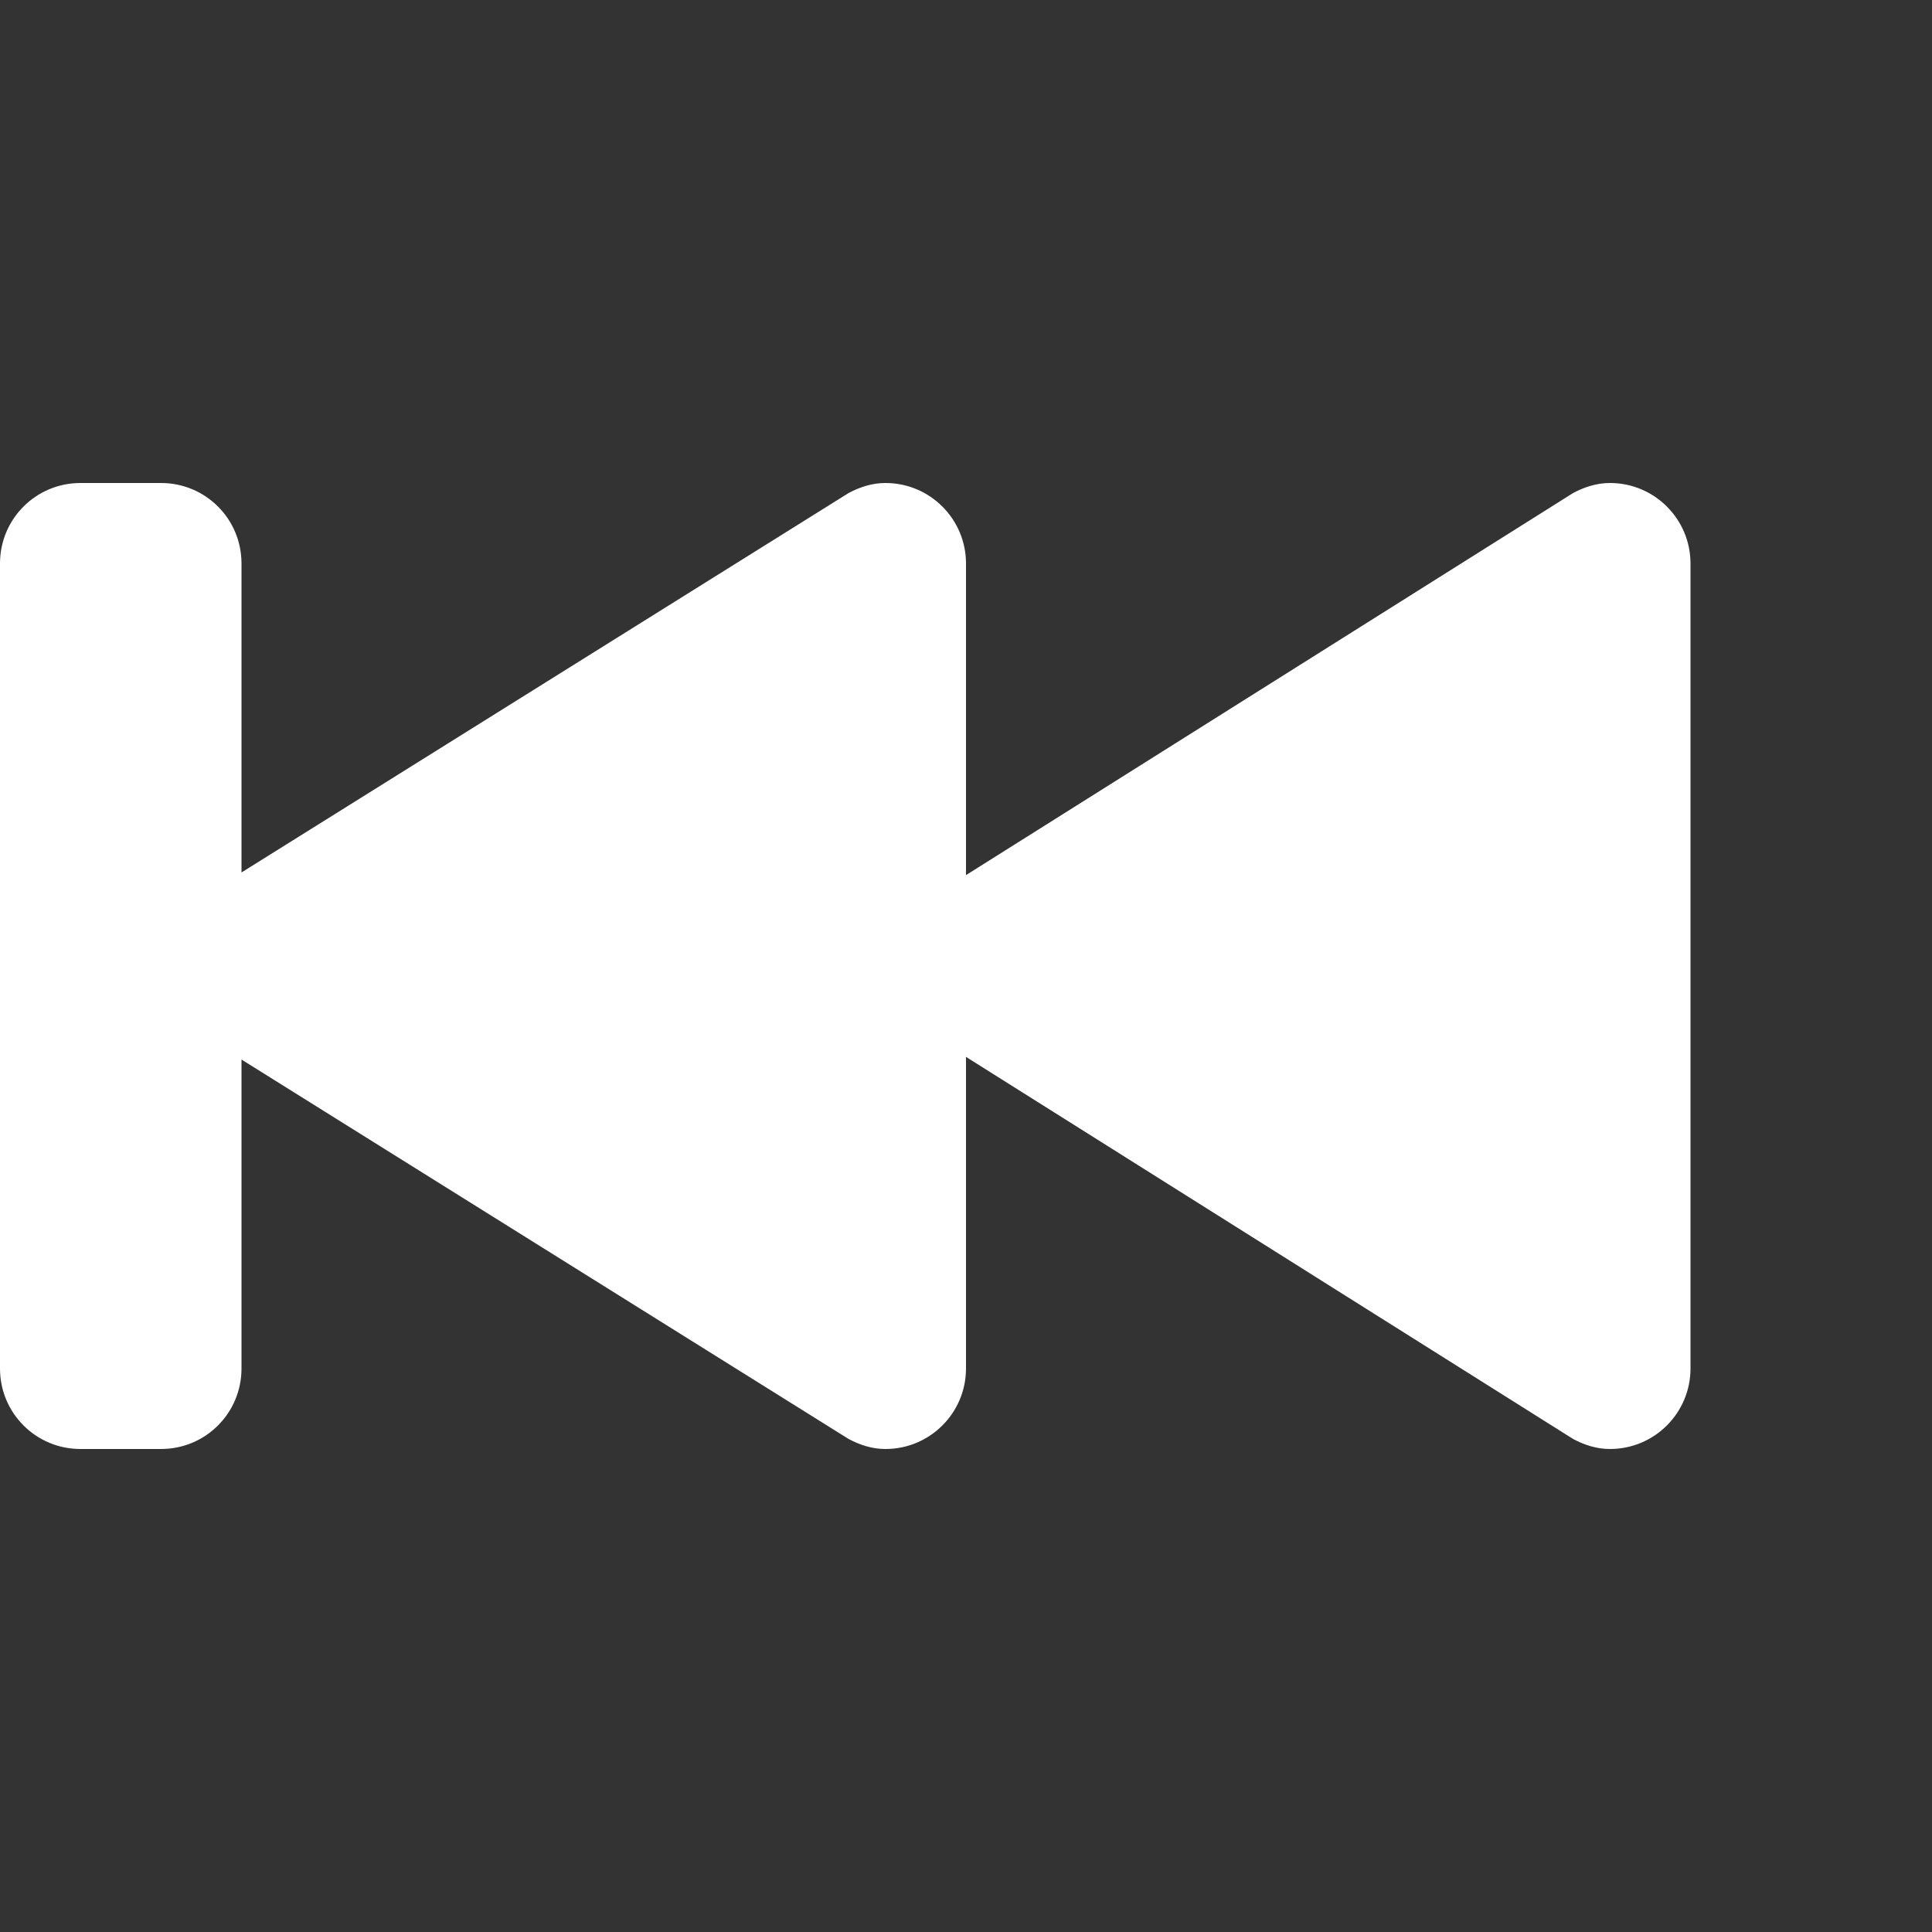 <svg xmlns="http://www.w3.org/2000/svg" width="24" height="24" version="1.1">
 <rect width="100%" height="100%" fill="#333333" stroke="none"/>
 <path style="fill:#ffffff" d="M 1 6 C 0.446 6 0 6.446 0 7 L 0 17 C 0 17.554 0.446 18 1 18 L 2 18 C 2.554 18 3 17.554 3 17 L 3 13.162 L 10.541 17.875 C 10.68 17.949 10.832 18 11 18 C 11.552 18 12 17.552 12 17 L 12 13.129 L 19.541 17.875 C 19.68 17.949 19.832 18 20 18 C 20.552 18 21 17.552 21 17 L 21 7 C 21 6.448 20.552 6 20 6 C 19.832 6 19.68 6.051 19.541 6.125 L 12 10.871 L 12 7 C 12 6.448 11.552 6 11 6 C 10.832 6 10.68 6.051 10.541 6.125 L 3 10.838 L 3 7 C 3 6.446 2.554 6 2 6 L 1 6 z"/>
</svg>
